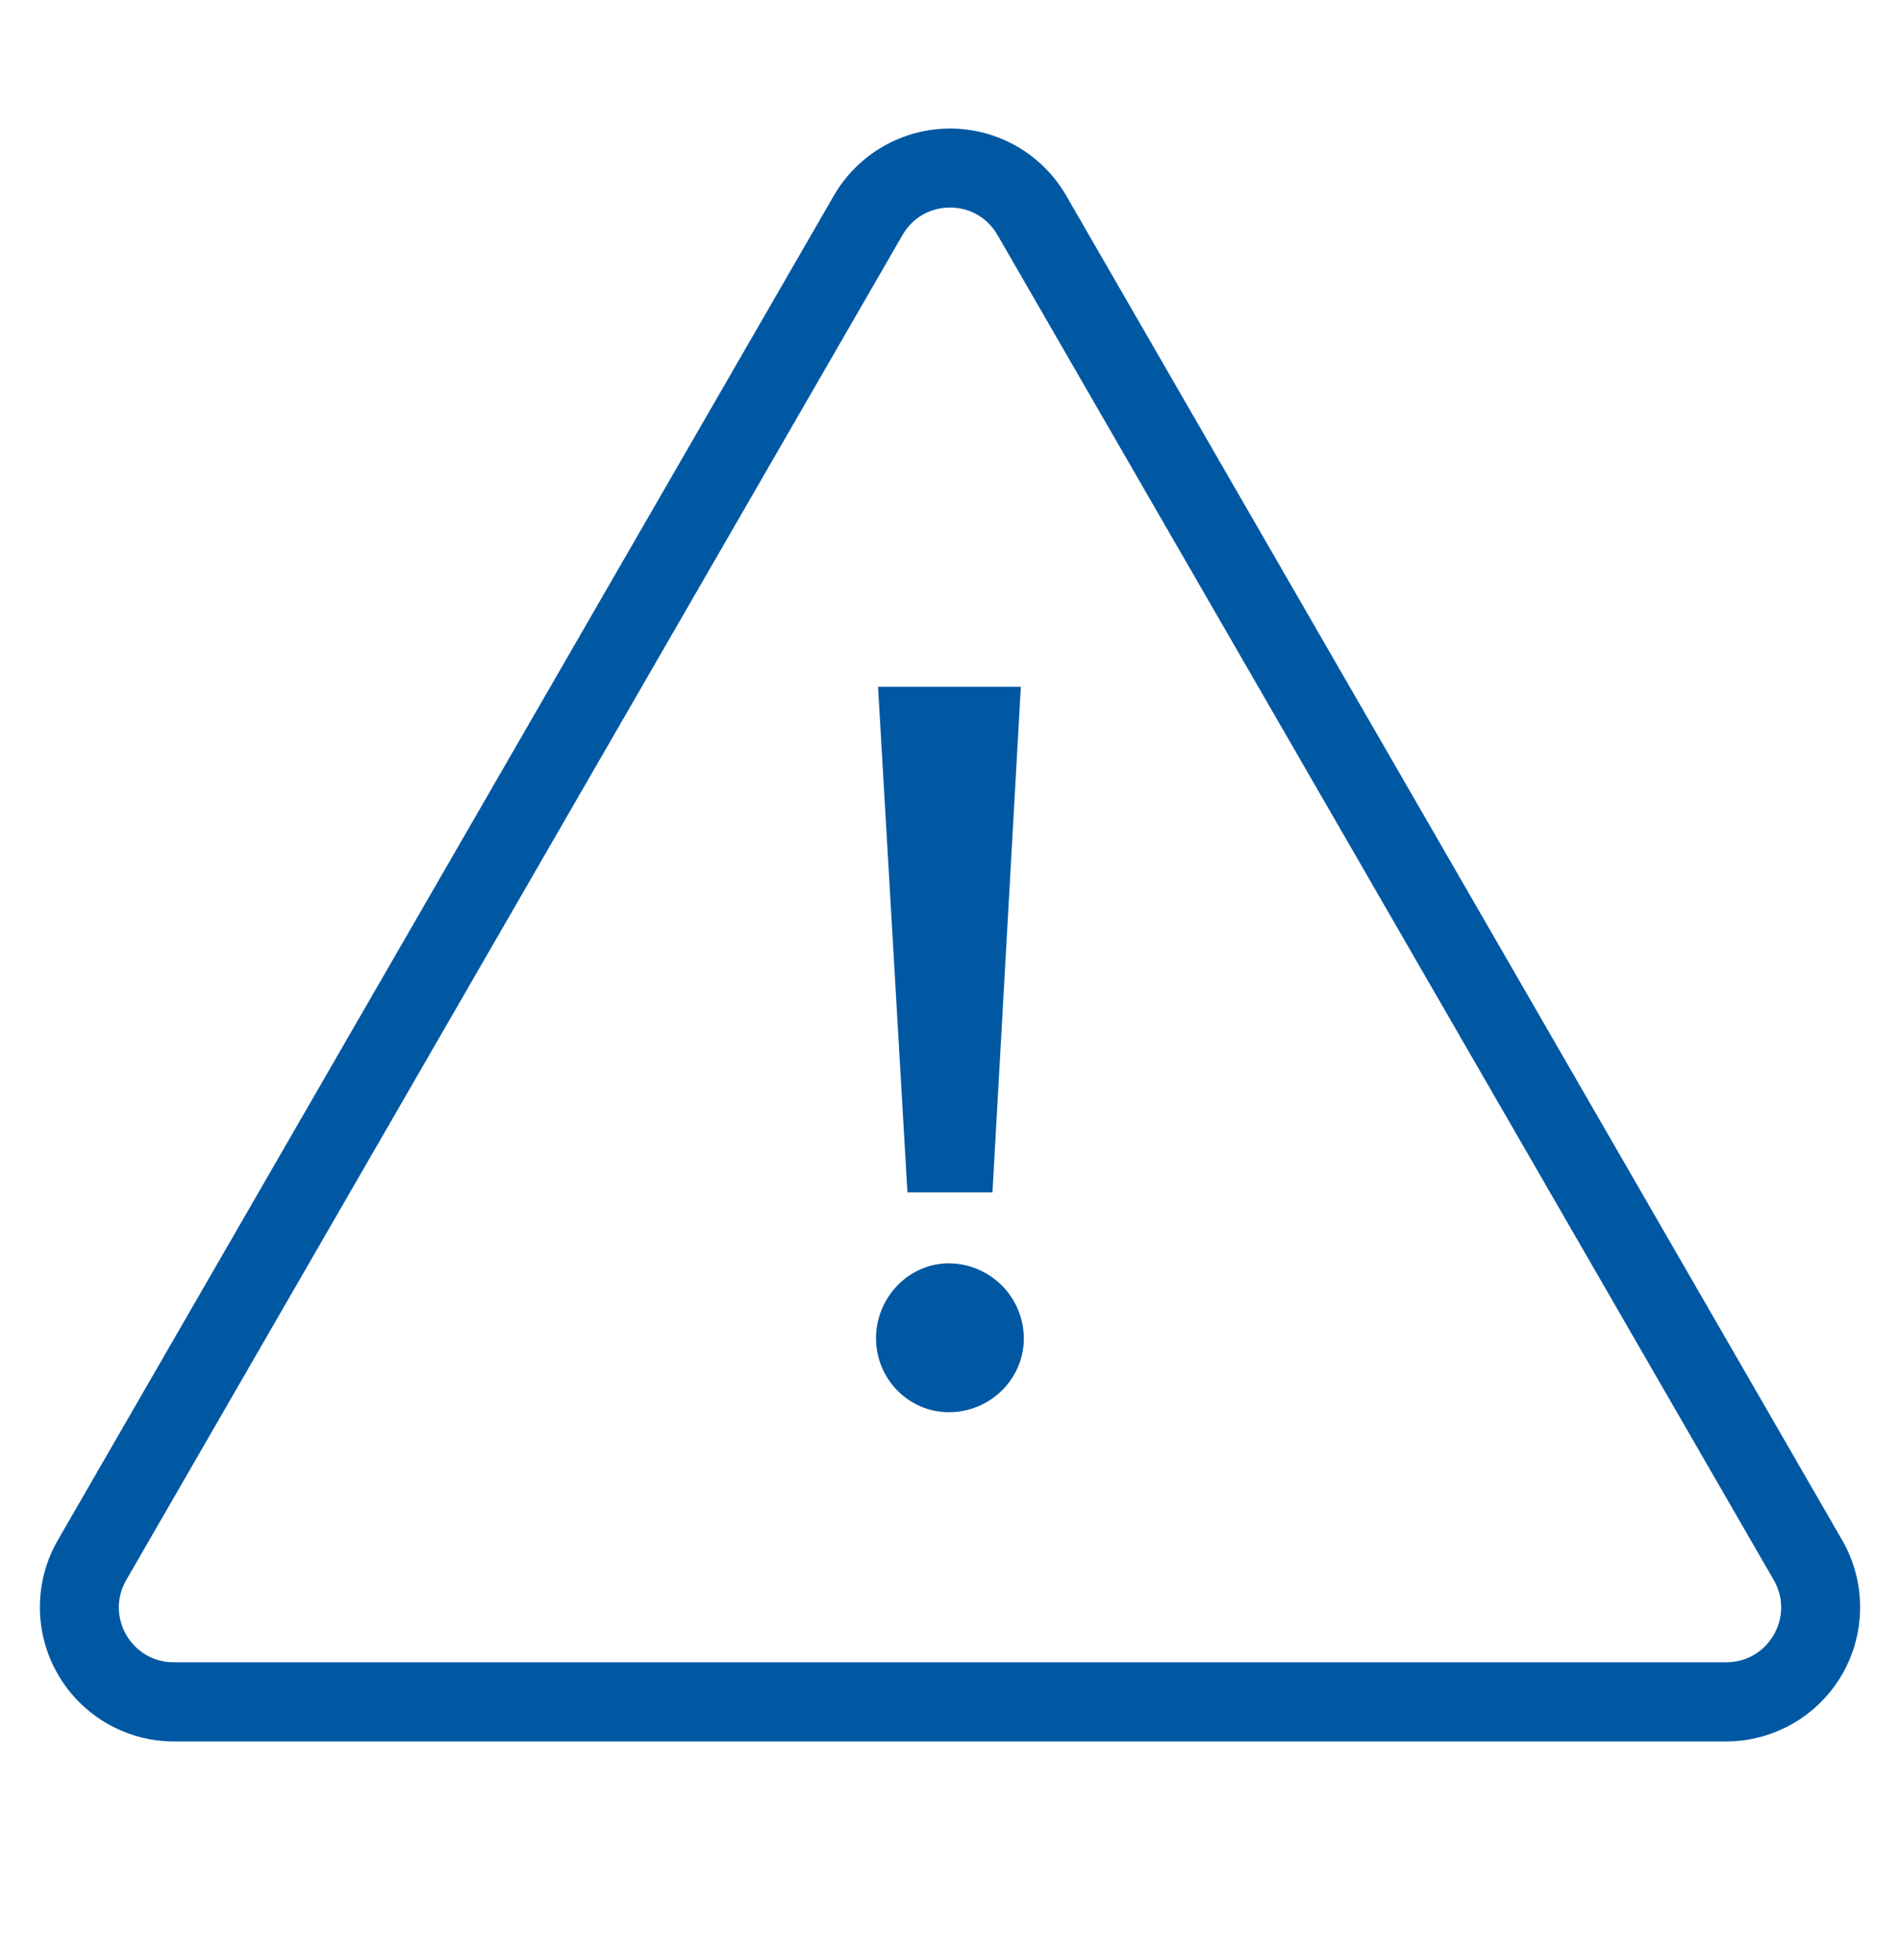 <?xml version="1.0" encoding="UTF-8"?> <svg xmlns="http://www.w3.org/2000/svg" width="32" height="33" viewBox="0 0 32 33" fill="none"><g clip-path="url(#clip0_367_6311)"><path d="M16.715 20.075L17.193 11.563H14.788L15.283 20.075H16.715ZM15.982 21.269C15.3 21.269 14.754 21.849 14.754 22.531C14.754 23.213 15.3 23.776 15.982 23.776C16.681 23.776 17.244 23.213 17.244 22.531C17.242 22.197 17.108 21.877 16.872 21.641C16.636 21.405 16.316 21.271 15.982 21.269Z" fill="#0058A3"></path><path fill-rule="evenodd" clip-rule="evenodd" d="M17.954 3.288C17.755 2.946 17.47 2.662 17.128 2.465C16.785 2.268 16.396 2.164 16.001 2.164C15.605 2.164 15.217 2.268 14.874 2.465C14.531 2.662 14.246 2.946 14.047 3.288L0.971 25.935C0.774 26.278 0.671 26.667 0.672 27.062C0.672 27.458 0.777 27.846 0.975 28.189C1.173 28.532 1.457 28.816 1.799 29.015C2.141 29.213 2.53 29.318 2.925 29.319H29.075C29.471 29.318 29.859 29.213 30.201 29.015C30.544 28.816 30.828 28.532 31.026 28.189C31.224 27.846 31.328 27.458 31.328 27.062C31.329 26.667 31.226 26.278 31.029 25.935L17.954 3.288ZM15.201 3.955C15.556 3.34 16.444 3.34 16.799 3.955L29.874 26.602C30.229 27.217 29.785 27.986 29.075 27.986H2.925C2.215 27.986 1.771 27.217 2.126 26.602L15.201 3.955Z" fill="#0058A3"></path></g><defs><clipPath id="clip0_367_6311"><rect width="32" height="32" fill="white" transform="translate(0 0.16)"></rect></clipPath></defs></svg> 